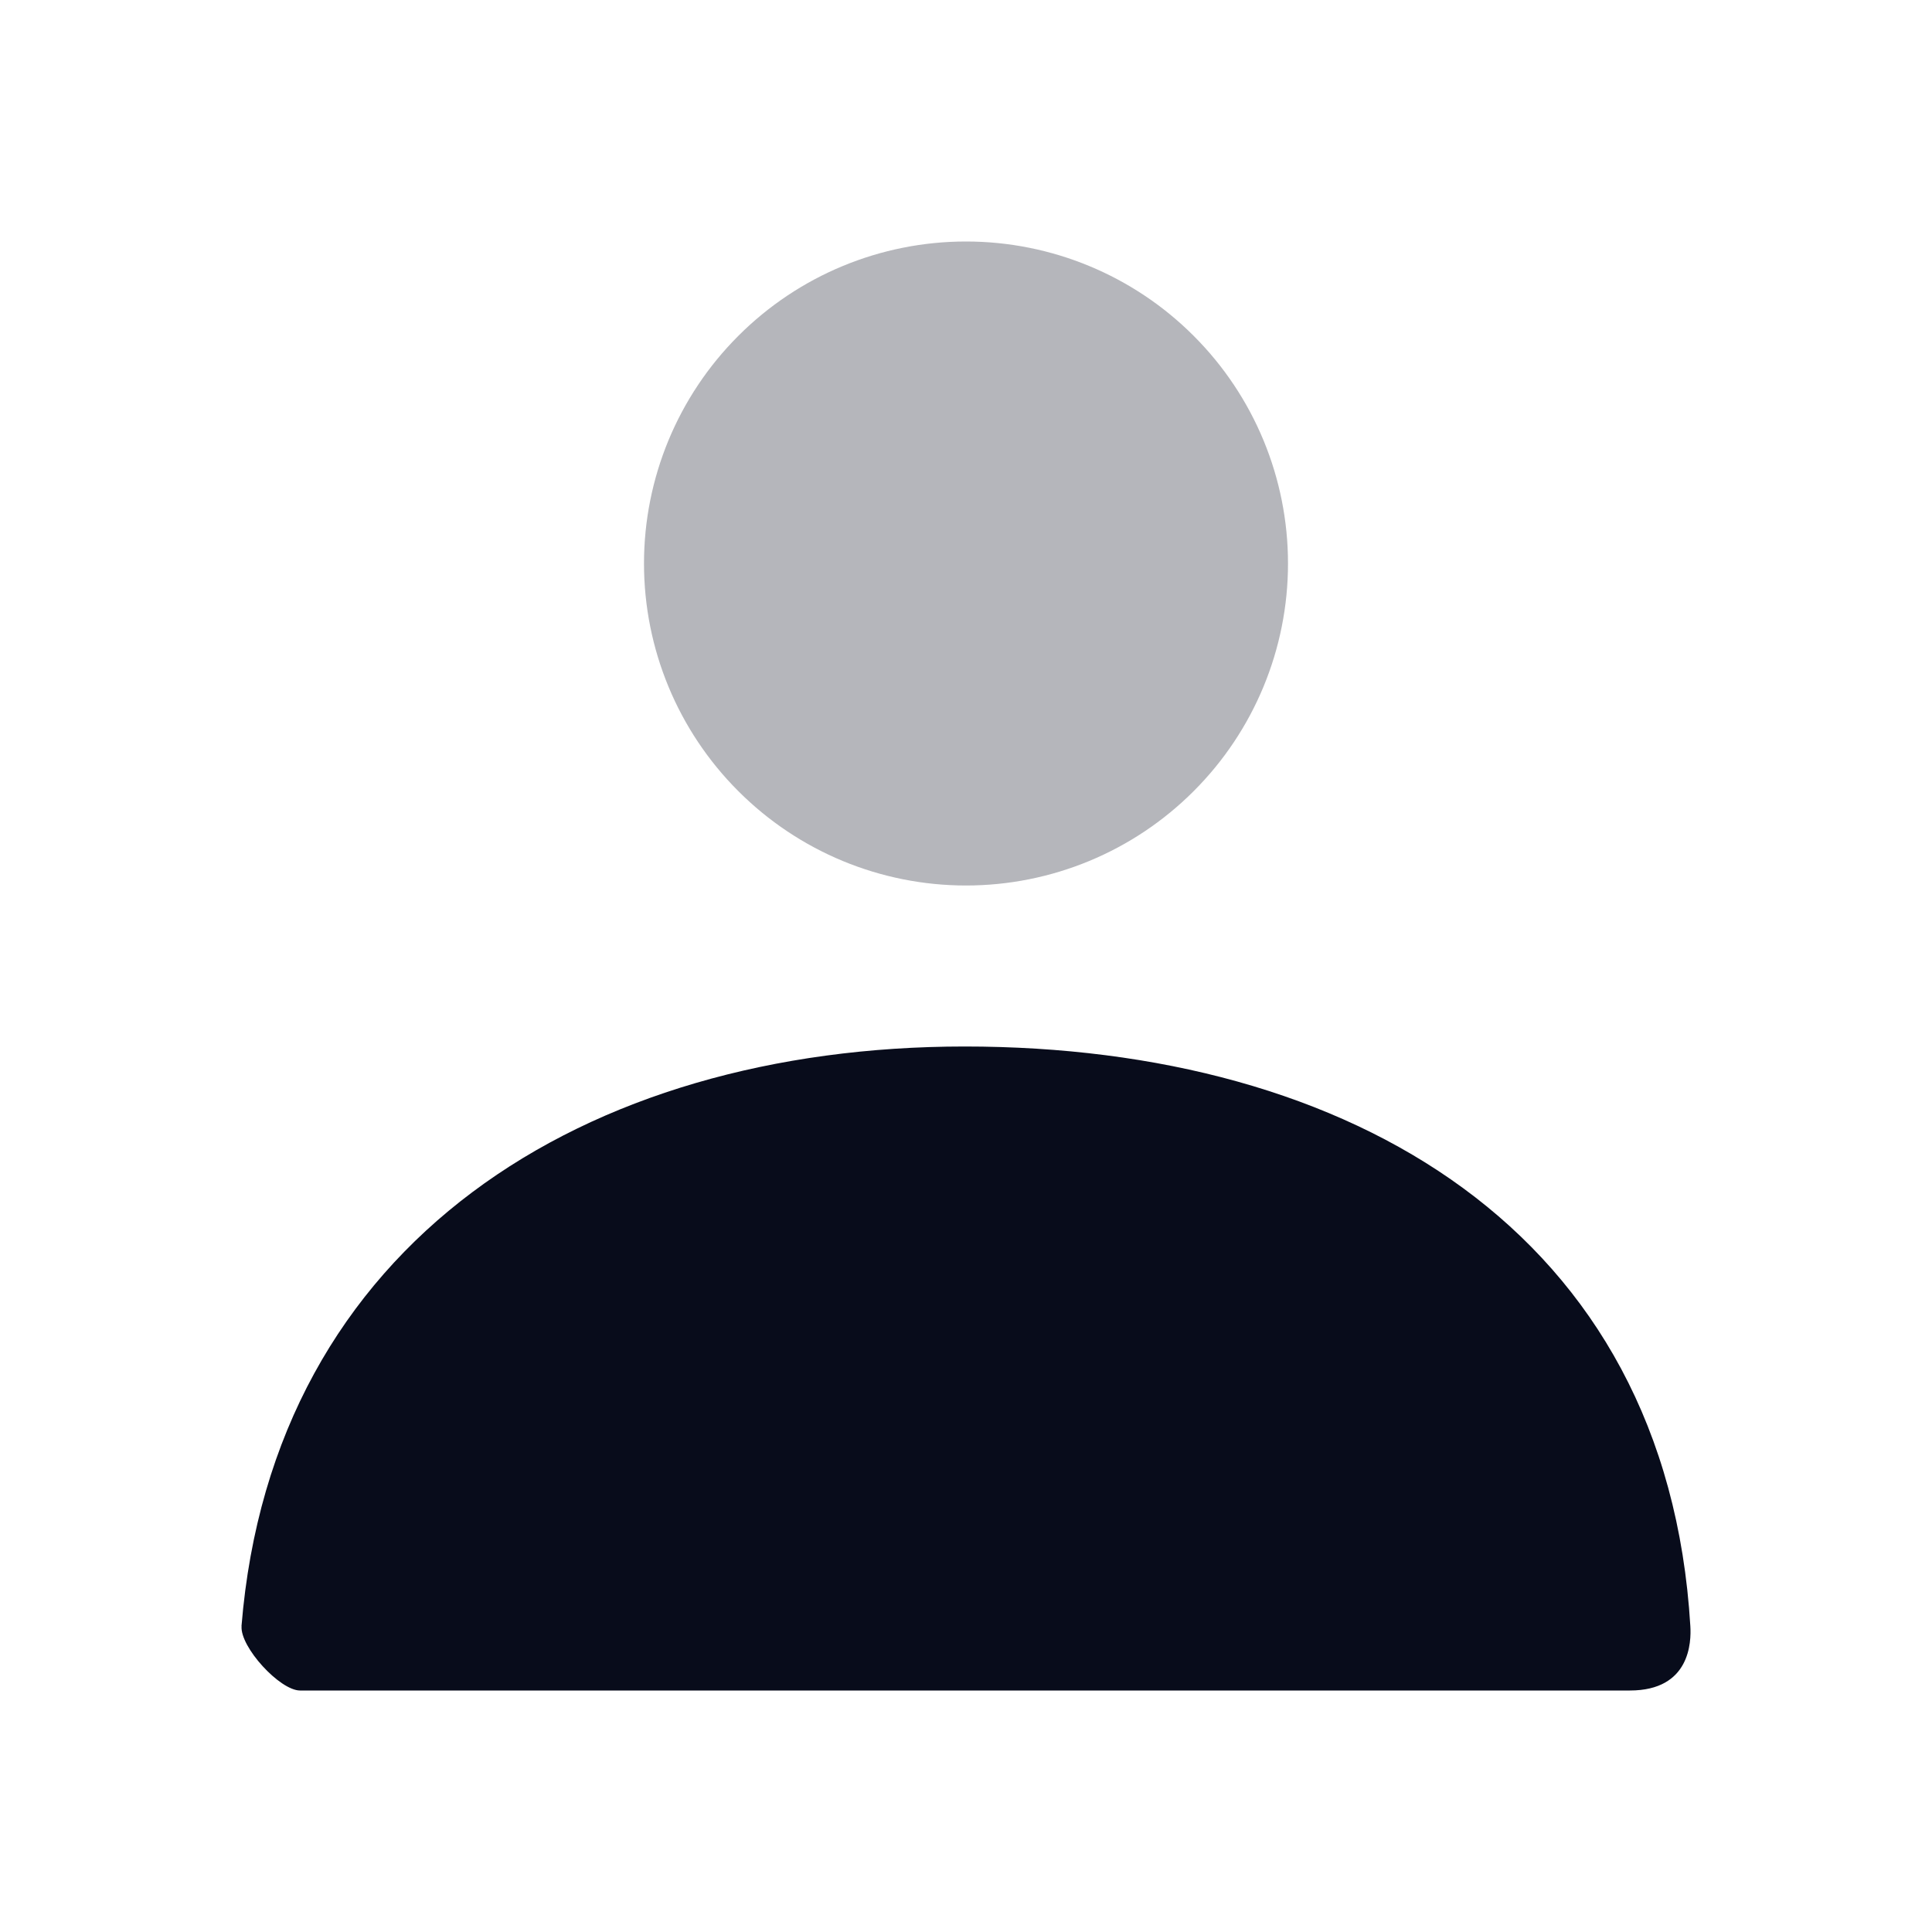 <svg width="24" height="24" viewBox="0 0 24 24" fill="none" xmlns="http://www.w3.org/2000/svg">
<g clip-path="url(#clip0_849_3542)">
<path opacity="0.3" fill-rule="evenodd" clip-rule="evenodd" d="M12 11C10.939 11 9.922 10.579 9.172 9.828C8.421 9.078 8 8.061 8 7C8 5.939 8.421 4.922 9.172 4.172C9.922 3.421 10.939 3 12 3C13.061 3 14.078 3.421 14.828 4.172C15.579 4.922 16 5.939 16 7C16 8.061 15.579 9.078 14.828 9.828C14.078 10.579 13.061 11 12 11Z" fill="#080C1B"/>
<path fill-rule="evenodd" clip-rule="evenodd" d="M3 20.2C3.388 15.427 7.262 13 11.983 13C16.771 13 20.705 15.293 20.998 20.2C21.01 20.395 20.998 21 20.247 21H3.727C3.477 21 2.98 20.46 3.001 20.2H3Z" fill="#080C1B"/>
</g>
<defs>
<clipPath id="clip0_849_3542">
<rect width="24" height="24" fill="white"/>
</clipPath>
</defs>
</svg>
